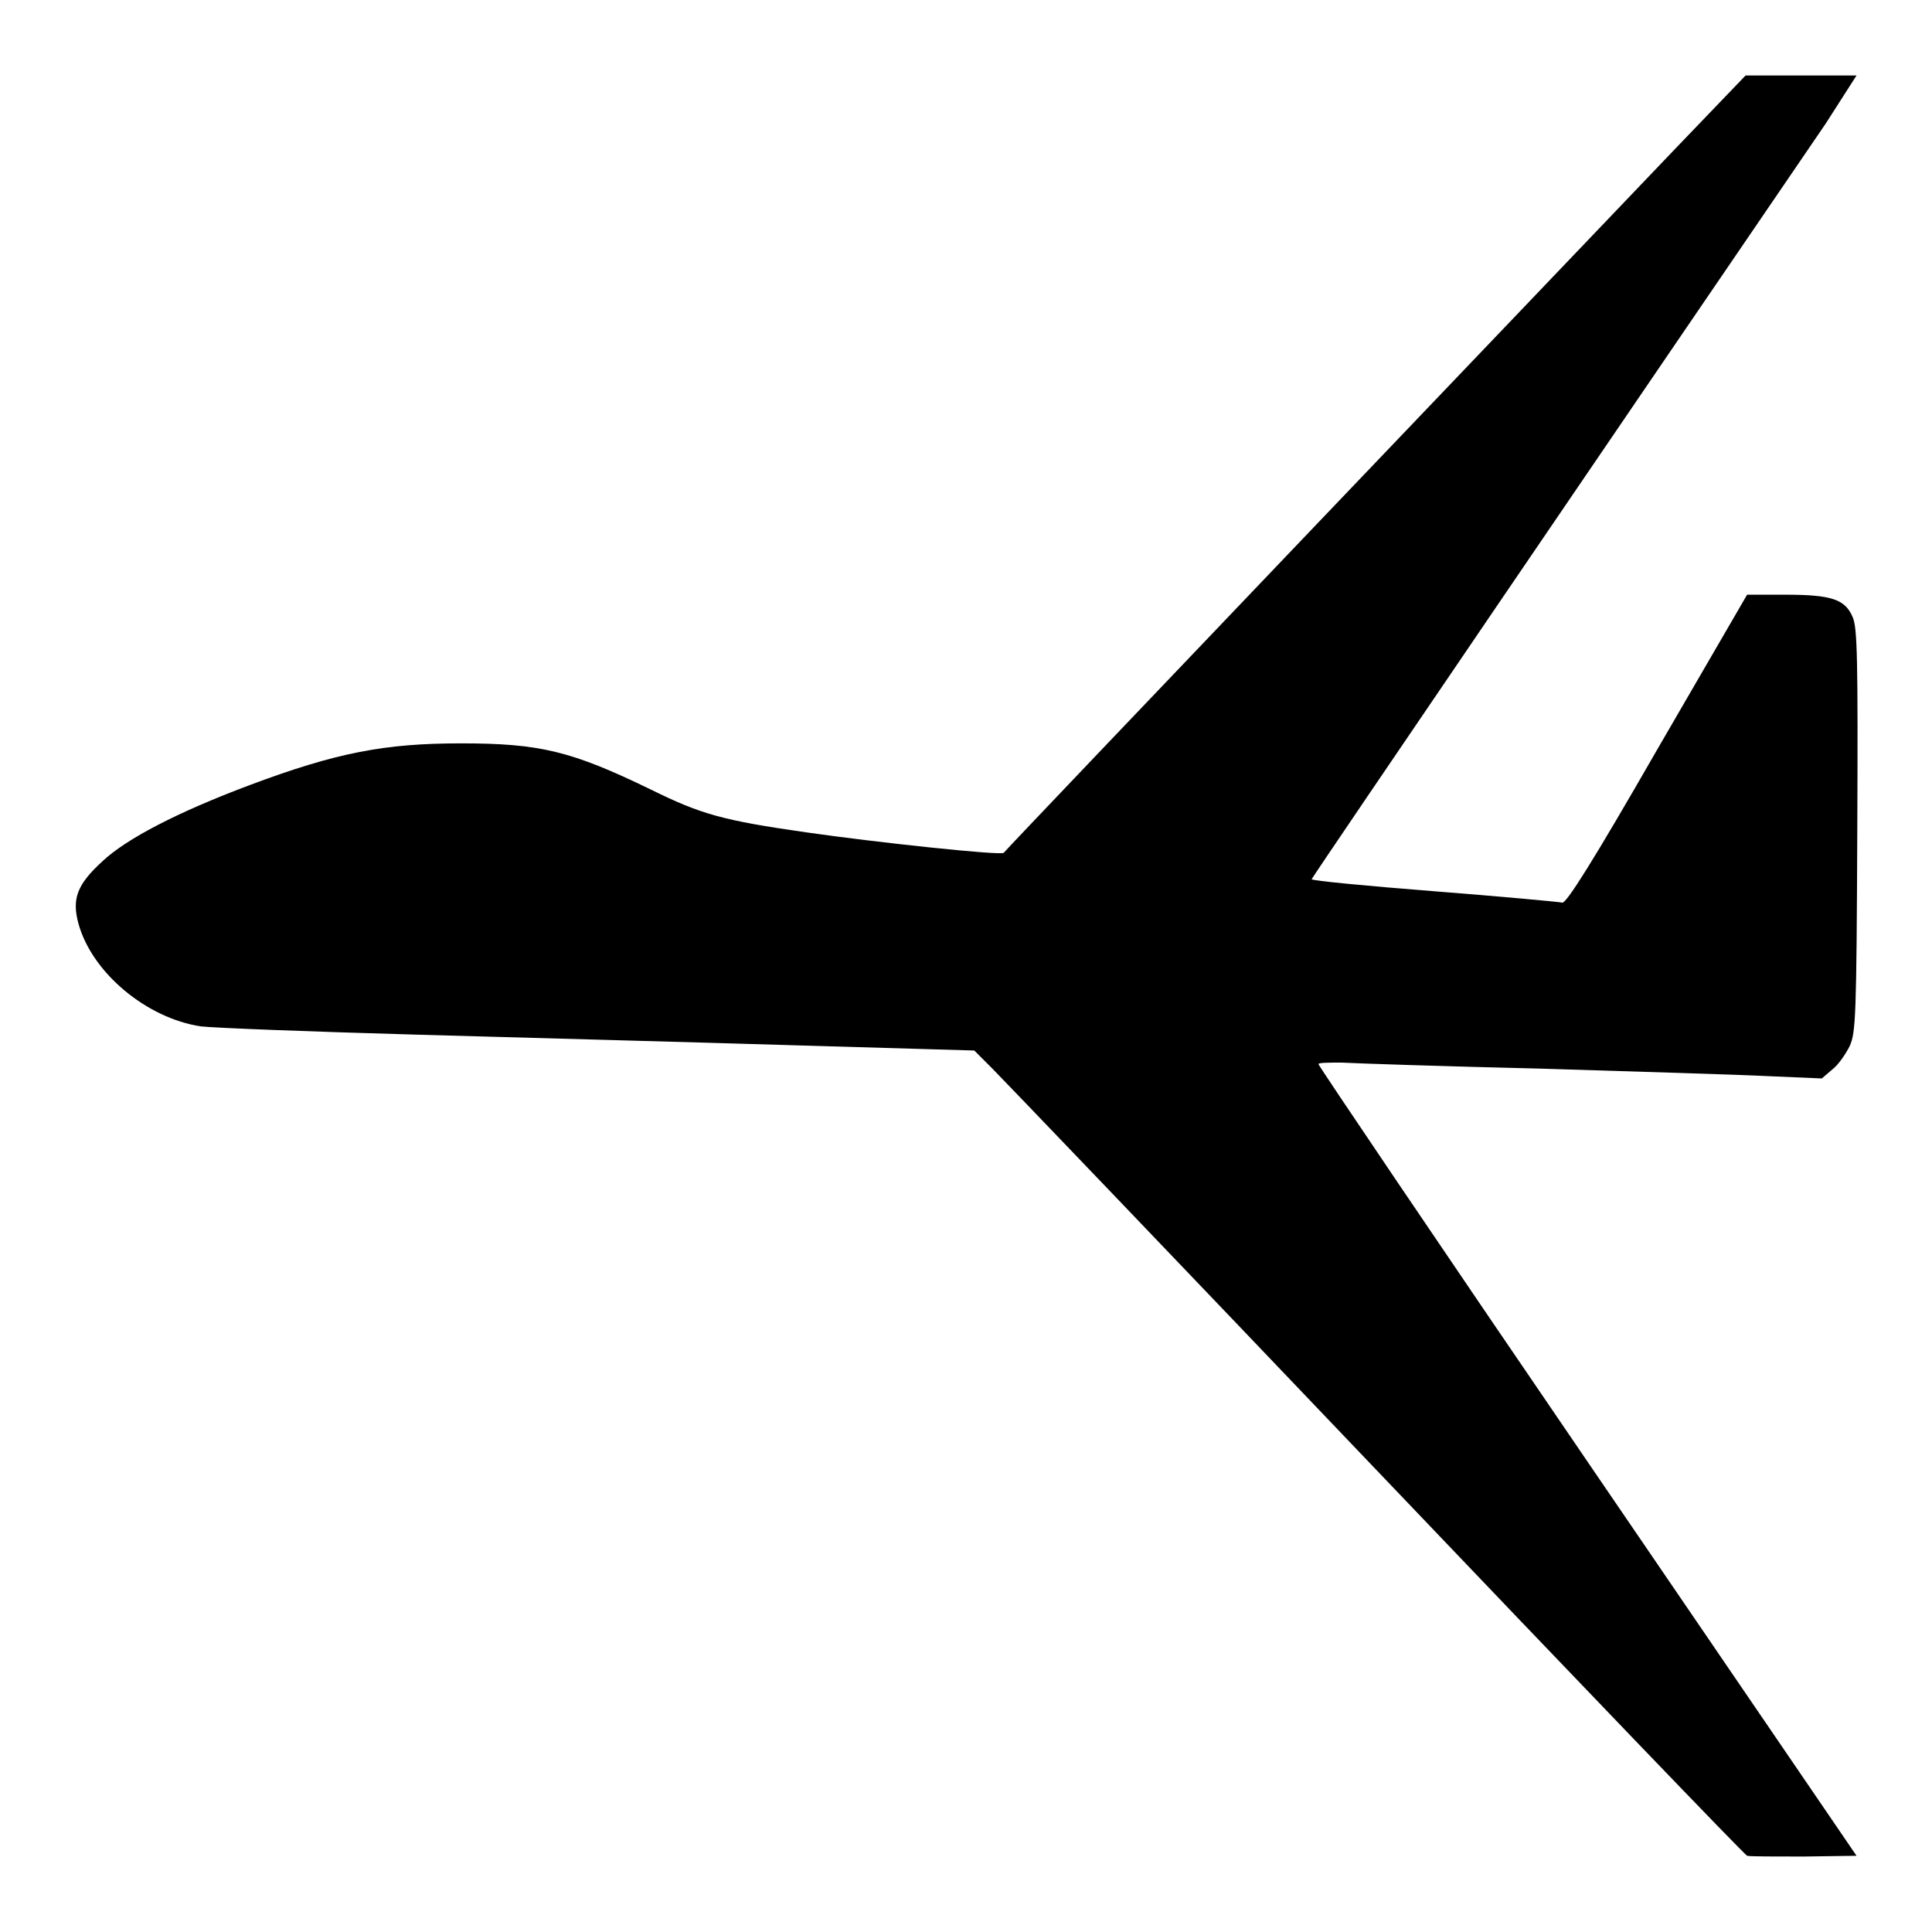 <?xml version="1.0" encoding="utf-8"?>
<!-- Svg Vector Icons : http://www.onlinewebfonts.com/icon -->
<!DOCTYPE svg PUBLIC "-//W3C//DTD SVG 1.1//EN" "http://www.w3.org/Graphics/SVG/1.1/DTD/svg11.dtd">
<svg version="1.1" xmlns="http://www.w3.org/2000/svg" xmlns:xlink="http://www.w3.org/1999/xlink" x="0px" y="0px" viewBox="0 0 256 256" enable-background="new 0 0 256 256" xml:space="preserve">
<g><g><g><path fill="#000000" d="M221.7,20c-8.6,9-87.9,92-88.7,93c-0.3,0.4-17.1-1.4-26.1-2.7c-11.2-1.6-14-2.4-20.7-5.7c-10.5-5.1-14.7-6.1-25.1-6.1c-10.1,0-16.5,1.2-28.2,5.6c-9.3,3.5-16.1,7-19.3,10c-3.4,3.1-4.1,5-3.2,8.3c1.8,6.5,9,12.5,16.2,13.6c1.6,0.2,14.5,0.7,28.7,1.1s36.6,1,49.8,1.4l24,0.7l2.4,2.4c1.3,1.3,24.2,25.2,50.9,53.2c26.7,28,48.8,51,49.1,51.1c0.3,0.1,3.7,0.1,7.5,0.1l7-0.1l-35.7-52.3c-19.6-28.7-35.6-52.4-35.6-52.6c0-0.2,1.4-0.2,3.1-0.2c1.7,0.1,13.6,0.5,26.4,0.8c12.8,0.4,26.4,0.8,30.2,1l7,0.3l1.4-1.2c0.8-0.6,1.8-2.1,2.3-3.1c0.8-1.8,0.9-3.9,1-28.6c0.1-22.9,0-26.8-0.6-28.2c-1-2.4-2.8-3-9-3h-5l-11.9,20.5c-8.5,14.8-12.1,20.5-12.6,20.3c-0.4-0.1-8-0.8-16.9-1.5c-8.9-0.7-16.3-1.4-16.3-1.6c0-0.2,44.4-65.4,68.1-100.1L246,10h-7.4h-7.3L221.7,20z"/></g></g></g>
</svg>